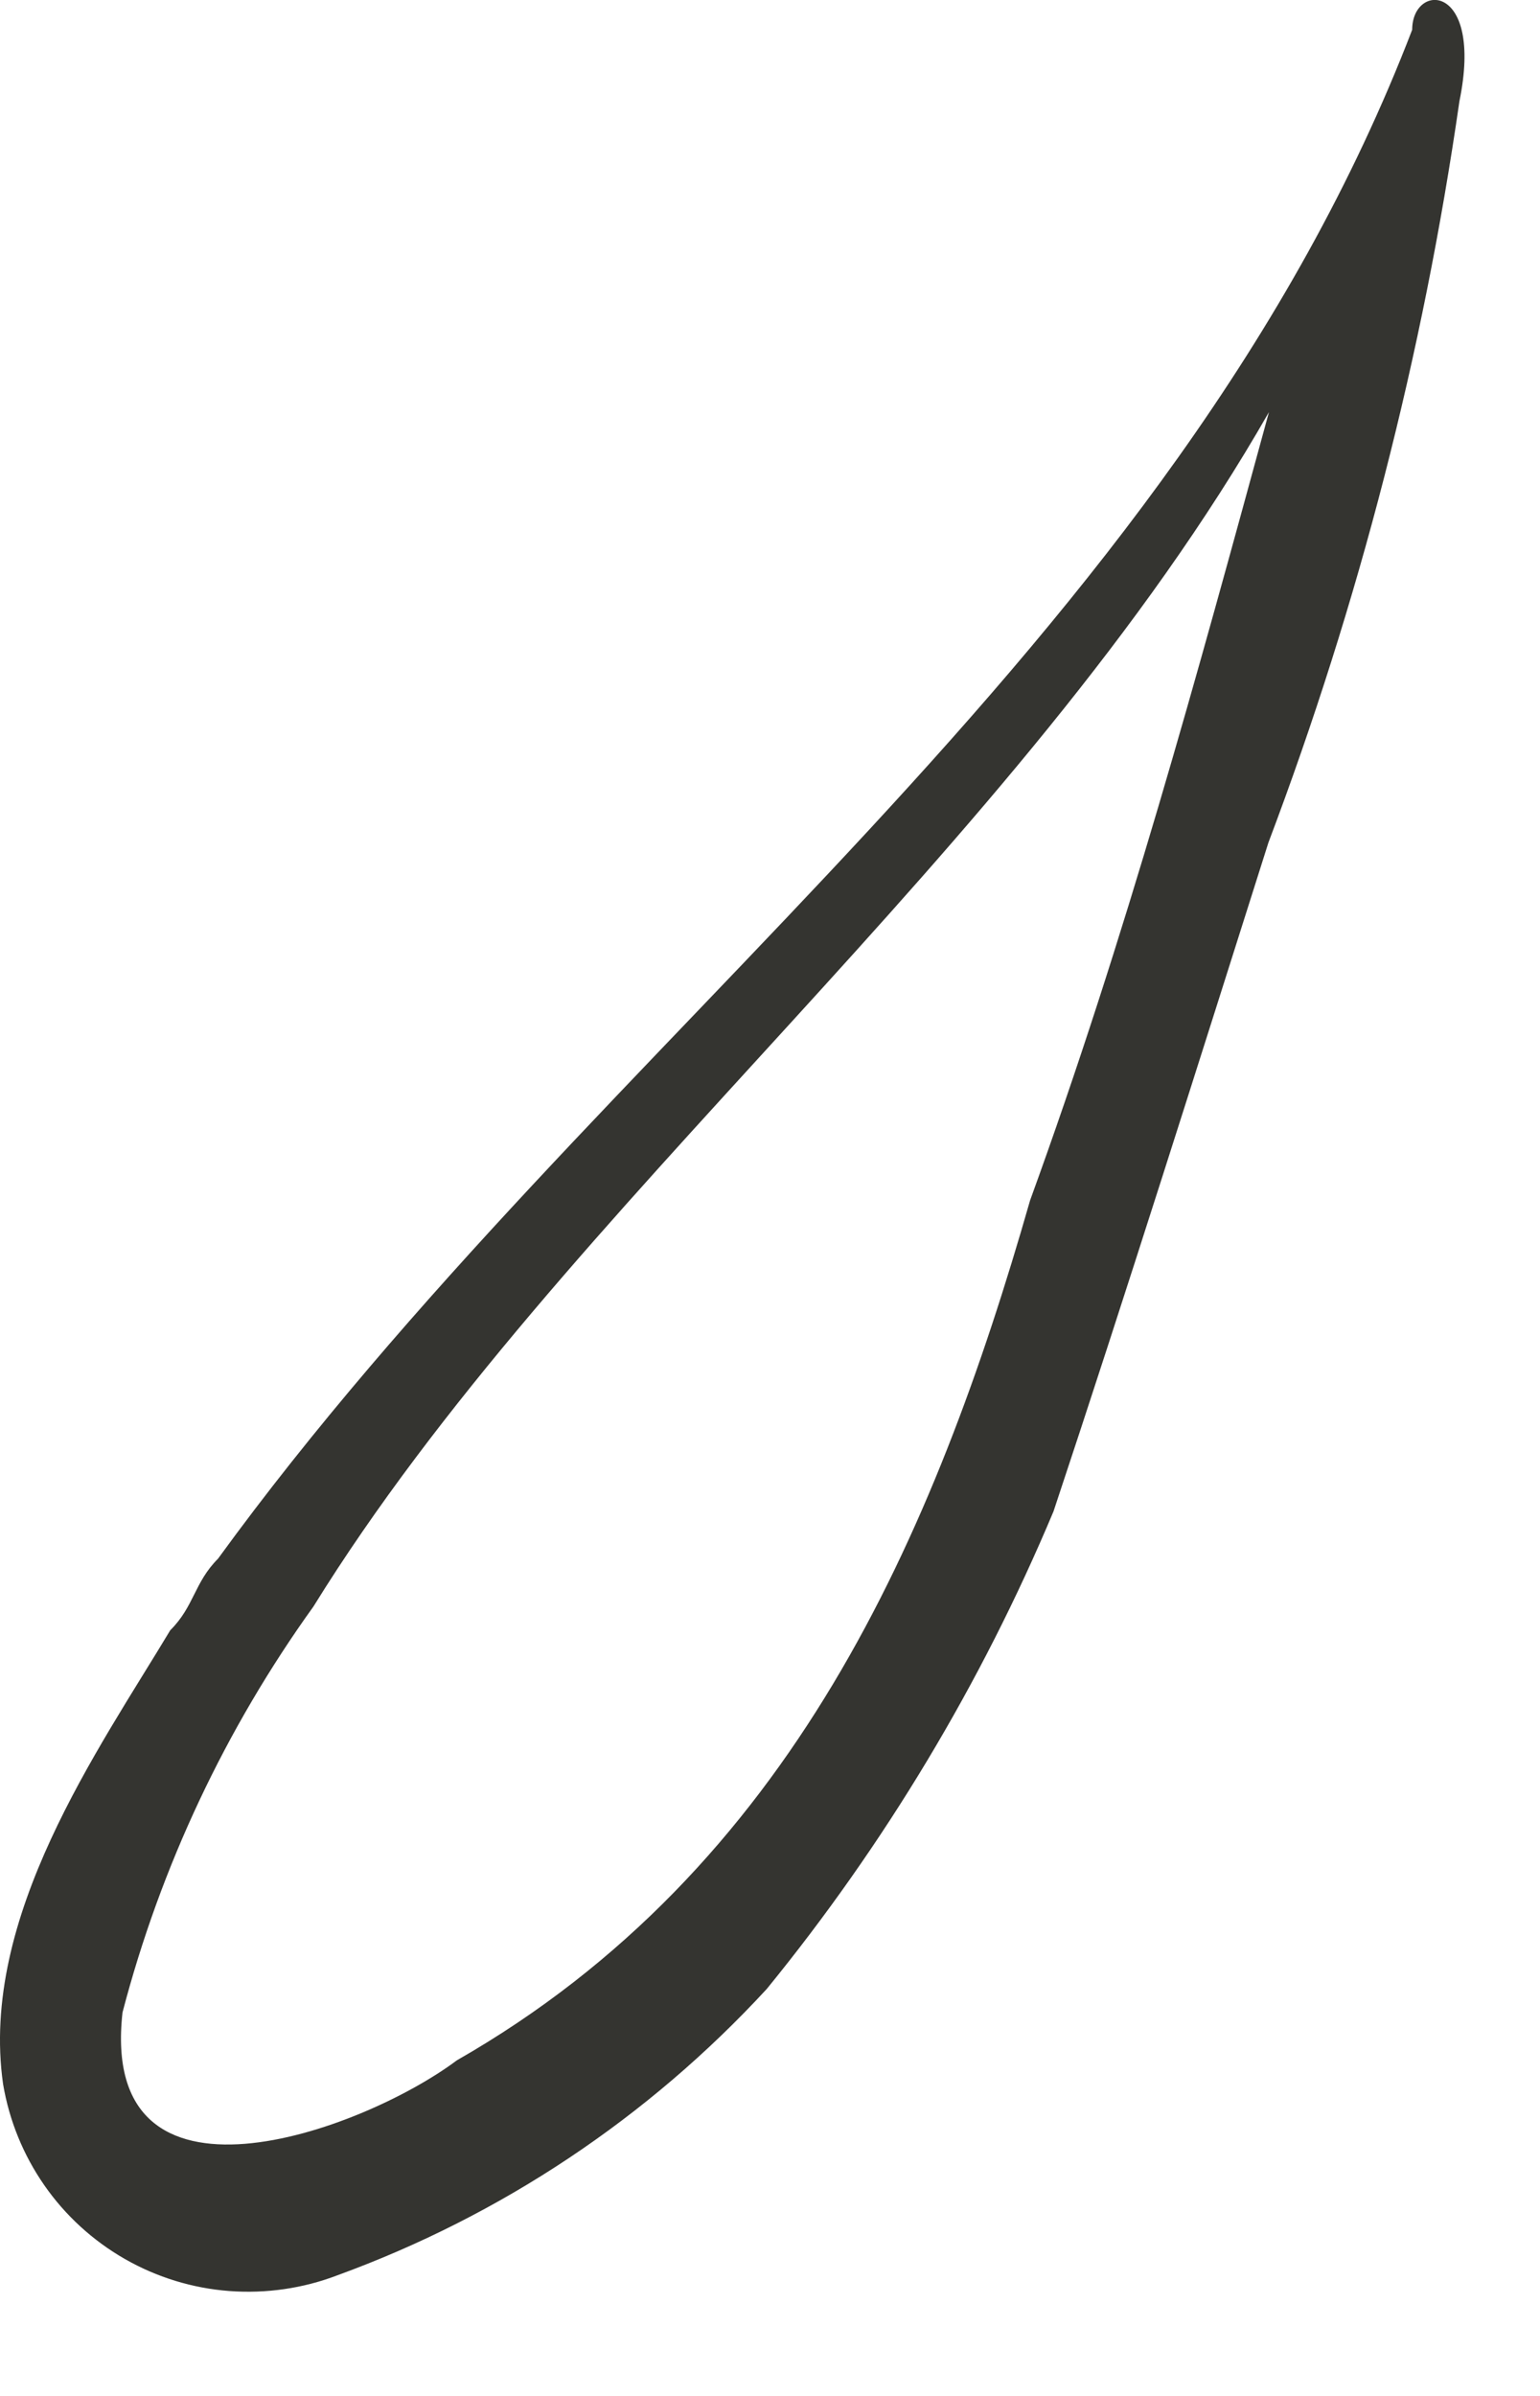 <?xml version="1.0" encoding="utf-8"?>
<svg xmlns="http://www.w3.org/2000/svg" fill="none" height="100%" overflow="visible" preserveAspectRatio="none" style="display: block;" viewBox="0 0 9 14" width="100%">
<path d="M8.253 0.174C6.858 3.804 3.507 6.036 1.274 9.108C1.135 9.247 1.135 9.387 0.995 9.526C0.576 10.224 -0.121 11.201 0.018 12.178C0.054 12.391 0.136 12.592 0.259 12.769C0.382 12.946 0.543 13.093 0.73 13.2C0.917 13.307 1.126 13.371 1.34 13.387C1.555 13.403 1.771 13.372 1.972 13.295C2.93 12.946 3.79 12.372 4.481 11.622C5.17 10.777 5.735 9.837 6.157 8.831C6.575 7.575 7.013 6.185 7.413 4.923C7.942 3.524 8.316 2.072 8.529 0.592C8.672 -0.105 8.253 -0.105 8.253 0.174ZM6.02 7.014C5.461 8.968 4.624 10.922 2.67 12.039C2.112 12.457 0.576 13.015 0.716 11.759C0.939 10.906 1.318 10.102 1.832 9.387C3.281 7.044 5.952 4.97 7.416 2.408C6.997 3.943 6.578 5.48 6.02 7.014Z" fill="#343430" id="Vector"/>
</svg>